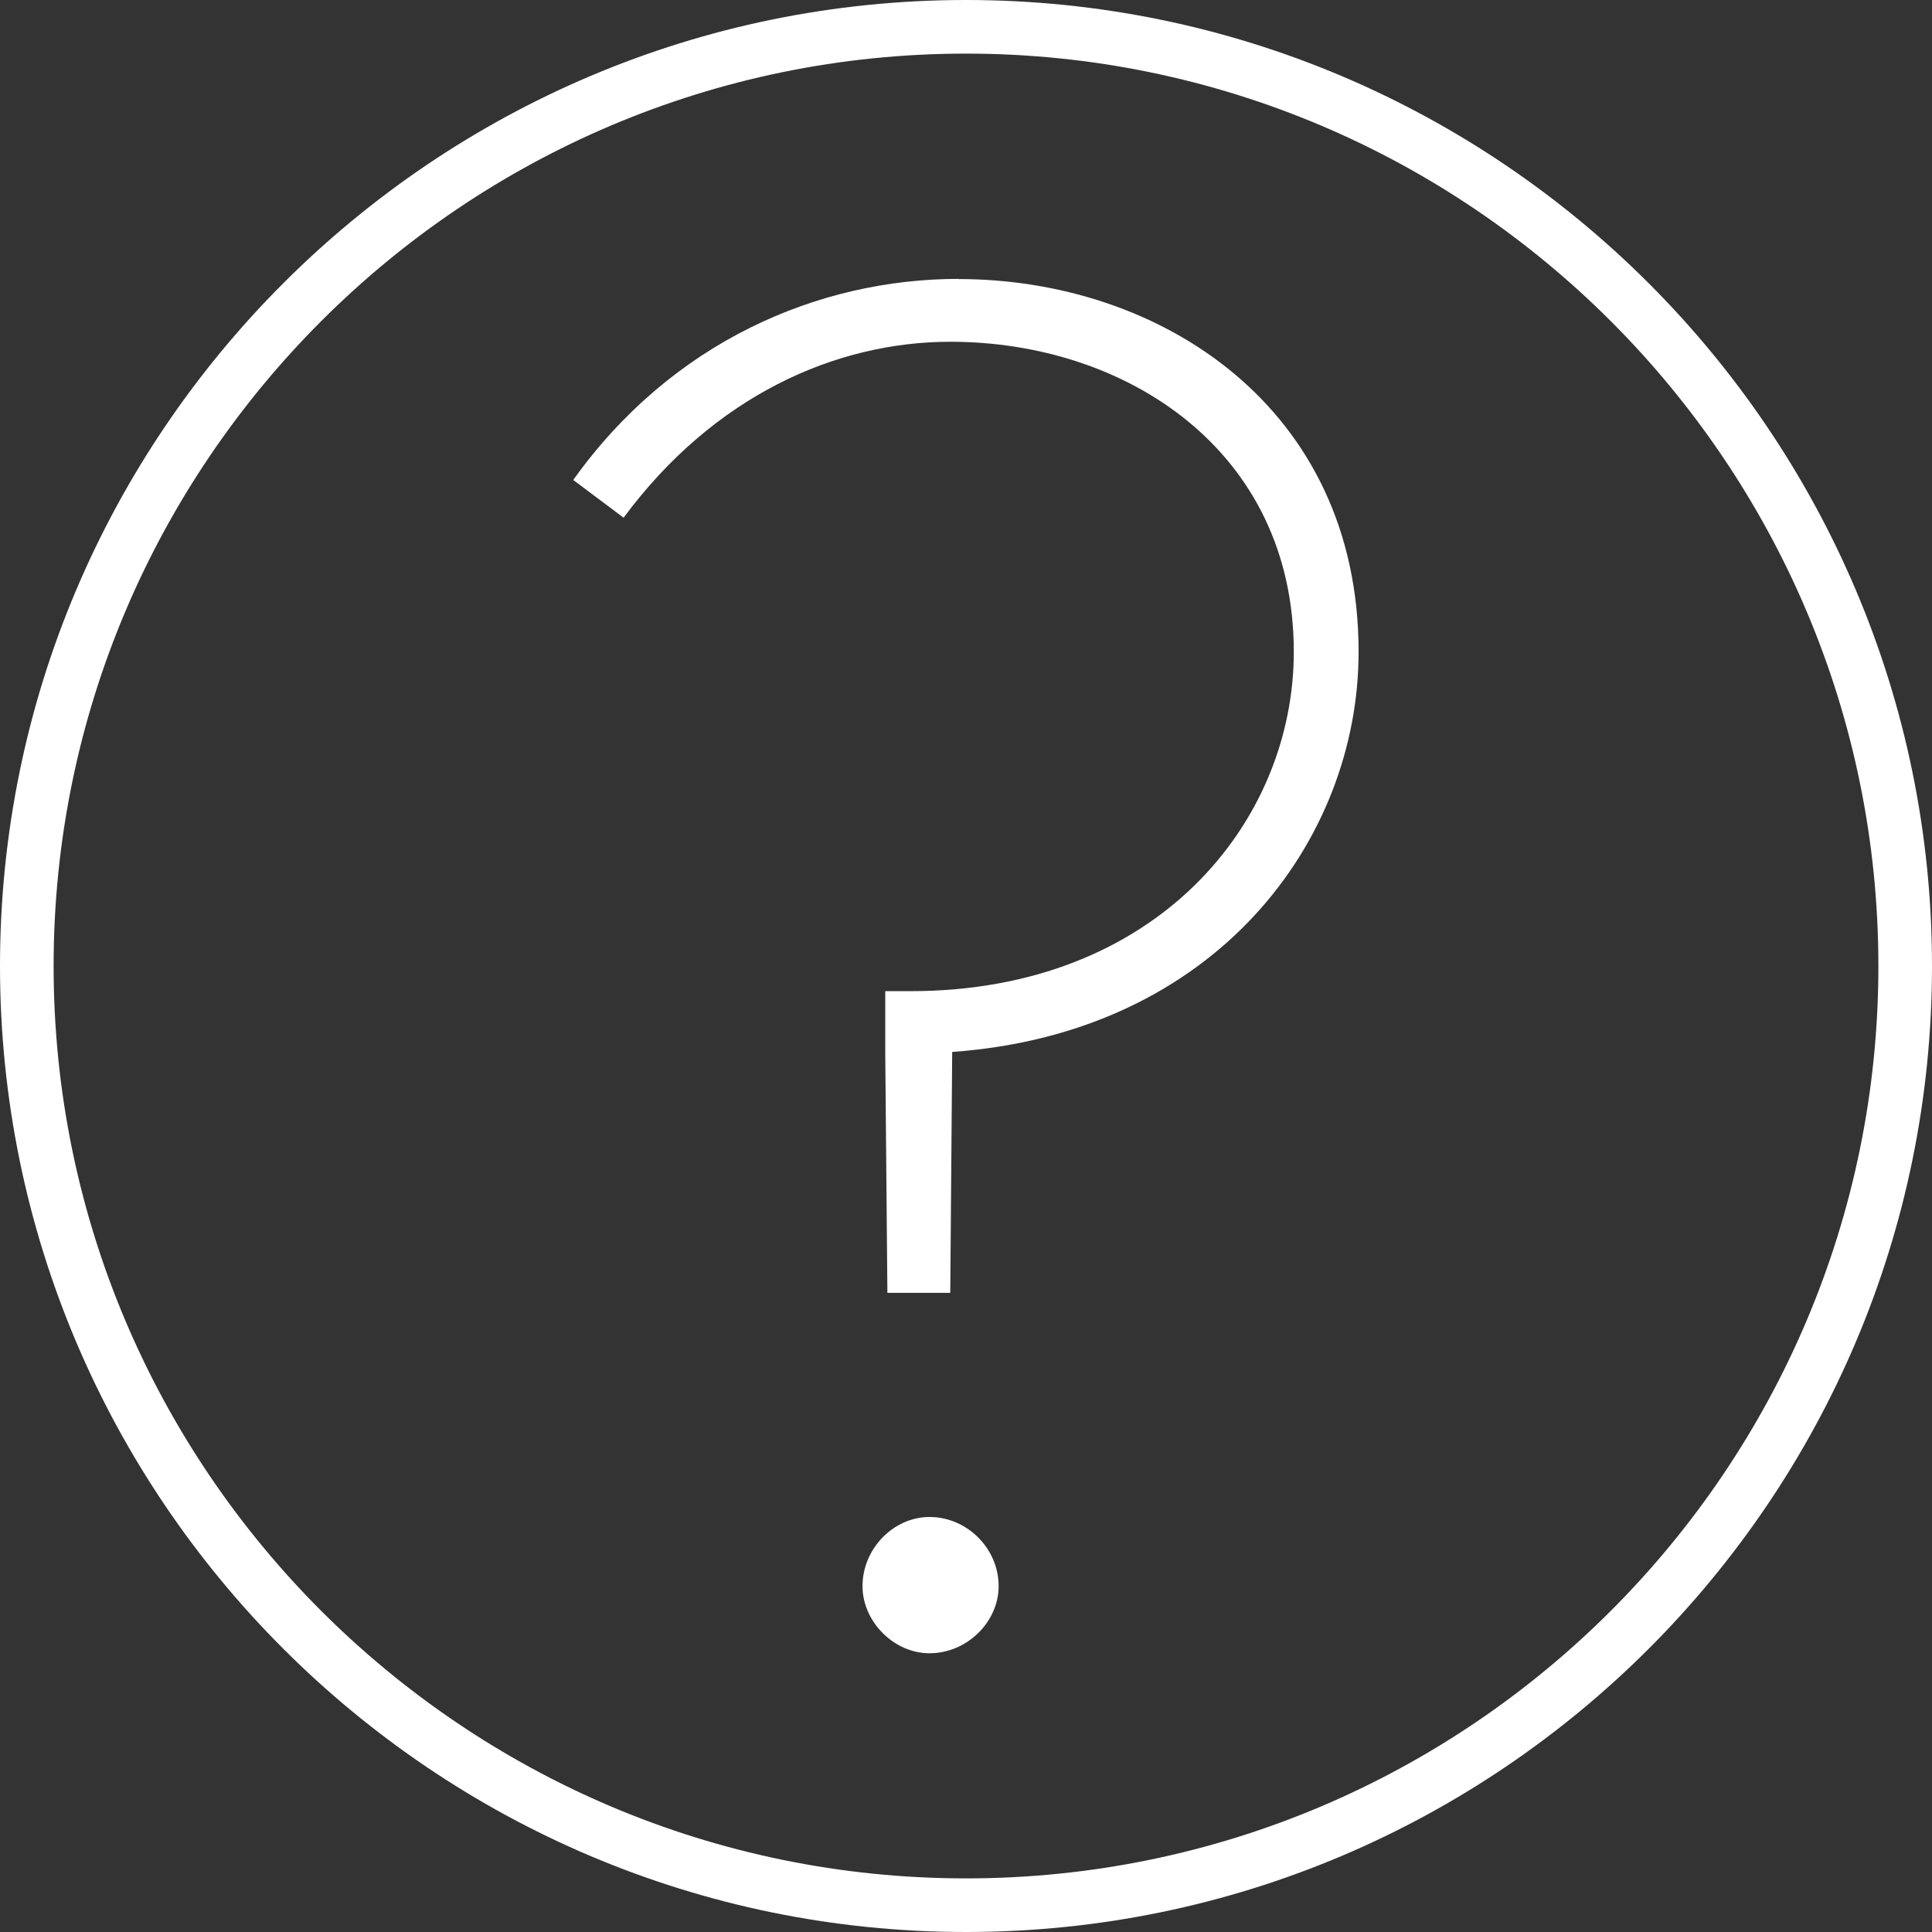 <svg width="48" height="48" viewBox="0 0 48 48" fill="none" xmlns="http://www.w3.org/2000/svg">
<rect x="0" y="0" width="48" height="48" fill="#333333" stroke="none"/>
<g clip-path="url(#clip0_95_511)">
<path d="M23.092 37.689C22.208 37.689 21.429 38.468 21.429 39.408C21.429 40.292 22.212 41.075 23.092 41.075C24.028 41.075 24.811 40.292 24.811 39.408C24.811 38.472 24.028 37.689 23.092 37.689Z" fill="white"/>
<path d="M23.818 6.929C20.336 6.929 16.692 8.491 14.242 11.925L15.493 12.862C17.729 9.843 20.751 8.491 23.613 8.491C27.983 8.491 32.144 11.199 32.144 16.195C32.144 20.412 28.758 24.625 22.62 24.625H21.994V26.187L22.047 32.12H23.609L23.657 26.135C30.215 25.667 33.754 20.88 33.754 16.195C33.754 10.105 28.811 6.933 23.814 6.933L23.818 6.929Z" fill="white"/>
<path d="M24 0C10.767 0 0 10.767 0 24C0 37.233 10.767 48 24 48C37.233 48 48 37.233 48 24C48 10.767 37.233 0 24 0ZM24 46.668C11.502 46.668 1.332 36.498 1.332 24C1.332 11.502 11.502 1.332 24 1.332C36.498 1.332 46.668 11.502 46.668 24C46.668 36.498 36.498 46.668 24 46.668Z" fill="white"/>
</g>
<defs>
<clipPath id="clip0_95_511">
<rect width="48" height="48" fill="white"/>
</clipPath>
</defs>
</svg>

